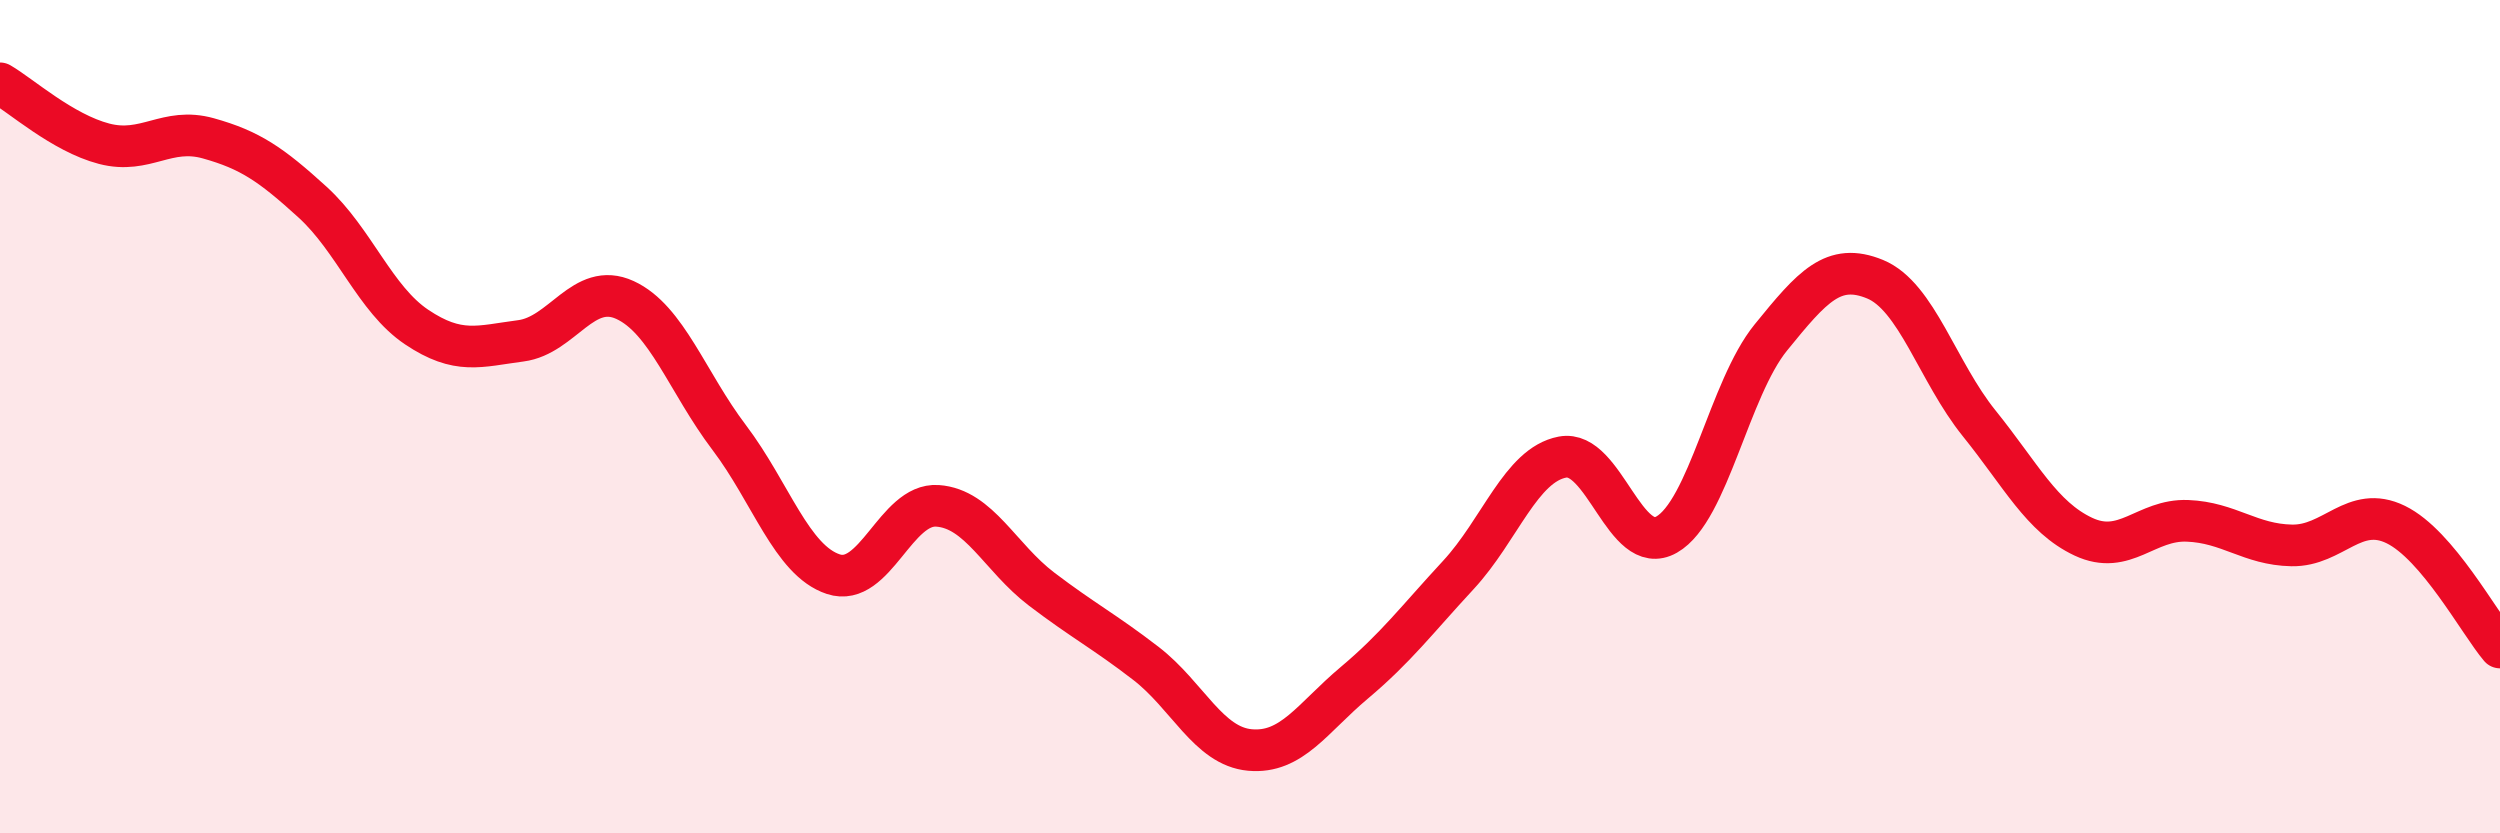 
    <svg width="60" height="20" viewBox="0 0 60 20" xmlns="http://www.w3.org/2000/svg">
      <path
        d="M 0,2 C 0.5,2.29 1.5,3.19 2.5,3.45 C 3.5,3.71 4,3.04 5,3.32 C 6,3.6 6.5,3.94 7.5,4.85 C 8.5,5.76 9,7.18 10,7.85 C 11,8.52 11.5,8.31 12.5,8.18 C 13.5,8.05 14,6.74 15,7.2 C 16,7.66 16.5,9.18 17.5,10.5 C 18.5,11.82 19,13.45 20,13.78 C 21,14.11 21.5,12.07 22.5,12.14 C 23.5,12.21 24,13.38 25,14.14 C 26,14.9 26.5,15.15 27.5,15.92 C 28.5,16.69 29,17.91 30,18 C 31,18.09 31.5,17.23 32.5,16.39 C 33.5,15.55 34,14.88 35,13.8 C 36,12.72 36.5,11.16 37.5,10.97 C 38.5,10.78 39,13.4 40,12.83 C 41,12.26 41.5,9.33 42.5,8.1 C 43.5,6.87 44,6.29 45,6.7 C 46,7.11 46.5,8.92 47.5,10.16 C 48.5,11.4 49,12.41 50,12.88 C 51,13.35 51.5,12.46 52.5,12.5 C 53.5,12.54 54,13.07 55,13.09 C 56,13.11 56.5,12.1 57.5,12.59 C 58.5,13.08 59.5,14.95 60,15.54L60 20L0 20Z"
        fill="#EB0A25"
        opacity="0.1"
        stroke-linecap="round"
        stroke-linejoin="round"
      />
      <path
        d="M 0,2 C 0.5,2.29 1.5,3.19 2.5,3.45 C 3.5,3.71 4,3.04 5,3.32 C 6,3.6 6.5,3.94 7.5,4.85 C 8.5,5.76 9,7.18 10,7.85 C 11,8.52 11.5,8.31 12.5,8.18 C 13.5,8.05 14,6.74 15,7.2 C 16,7.66 16.5,9.18 17.5,10.5 C 18.5,11.82 19,13.45 20,13.78 C 21,14.11 21.5,12.07 22.5,12.14 C 23.5,12.21 24,13.38 25,14.14 C 26,14.9 26.5,15.15 27.5,15.92 C 28.5,16.69 29,17.91 30,18 C 31,18.09 31.5,17.23 32.5,16.39 C 33.5,15.55 34,14.88 35,13.8 C 36,12.72 36.5,11.16 37.5,10.97 C 38.5,10.78 39,13.4 40,12.83 C 41,12.26 41.5,9.33 42.5,8.1 C 43.5,6.87 44,6.29 45,6.7 C 46,7.11 46.5,8.92 47.5,10.16 C 48.5,11.4 49,12.41 50,12.88 C 51,13.35 51.5,12.46 52.5,12.5 C 53.5,12.54 54,13.07 55,13.09 C 56,13.11 56.5,12.1 57.5,12.59 C 58.5,13.08 59.5,14.95 60,15.54"
        stroke="#EB0A25"
        stroke-width="1"
        fill="none"
        stroke-linecap="round"
        stroke-linejoin="round"
      />
    </svg>
  